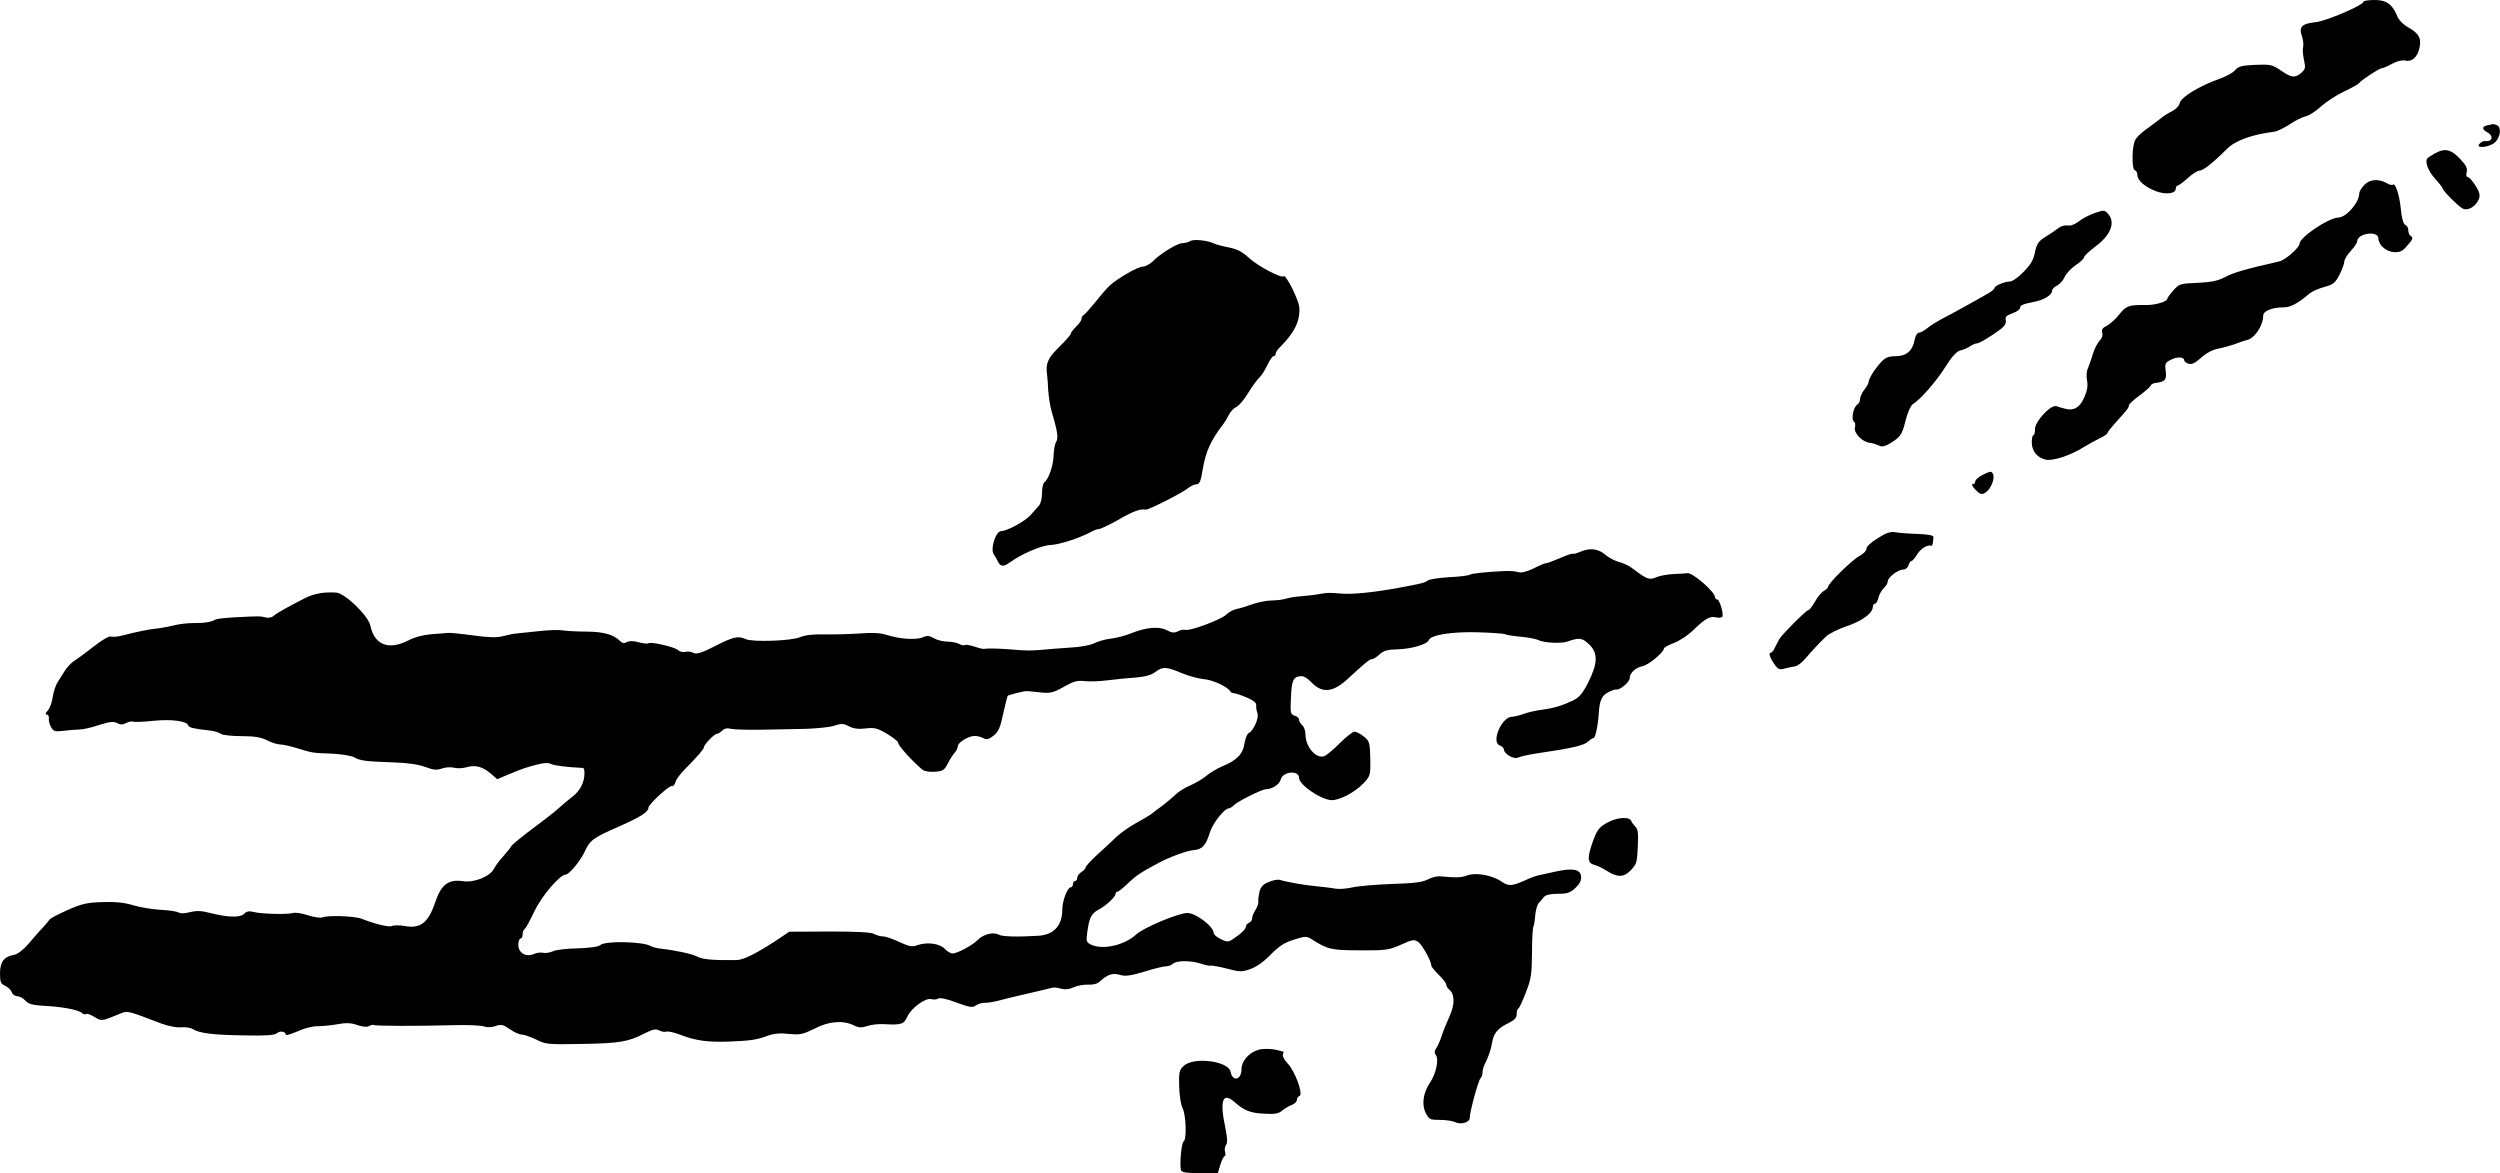<?xml version="1.0" standalone="no"?>
<!DOCTYPE svg PUBLIC "-//W3C//DTD SVG 20010904//EN"
 "http://www.w3.org/TR/2001/REC-SVG-20010904/DTD/svg10.dtd">
<svg version="1.0" xmlns="http://www.w3.org/2000/svg"
 width="1172pt" height="550pt" viewBox="0 0 1172 550"
 preserveAspectRatio="xMidYMid meet">
<g transform="translate(0,550) scale(0.1,-0.1)"
fill="#000000" stroke="none">
<path d="M11080 5492 c0 -16 -175 -91 -224 -96 -64 -6 -80 -22 -65 -64 6 -18
9 -41 6 -52 -3 -11 -1 -38 4 -61 8 -36 7 -43 -12 -60 -30 -26 -46 -24 -97 11
-40 27 -49 29 -120 26 -62 -3 -79 -7 -93 -24 -9 -12 -41 -29 -70 -40 -100 -35
-187 -89 -191 -117 -2 -10 -16 -26 -33 -35 -30 -16 -36 -19 -72 -48 -12 -9
-38 -28 -57 -42 -19 -14 -40 -34 -46 -46 -16 -29 -17 -137 -2 -142 7 -2 12
-12 12 -22 0 -26 35 -56 86 -76 47 -18 94 -12 94 11 0 8 4 15 9 15 5 0 26 16
47 35 21 19 46 35 55 35 17 0 62 35 129 102 40 40 119 68 225 81 11 2 42 17
69 34 26 18 61 35 76 38 15 3 47 24 71 46 23 21 72 53 108 70 36 17 68 35 71
40 8 12 94 69 105 69 6 0 28 9 49 21 24 13 48 18 63 15 30 -8 58 18 66 62 9
43 -4 66 -52 93 -23 12 -45 35 -52 52 -24 58 -51 77 -108 77 -28 0 -51 -4 -51
-8z"/>
<path d="M11663 4913 c-28 -5 -29 -19 -3 -33 33 -18 24 -47 -13 -41 -4 1 -14
-5 -22 -12 -25 -25 45 -19 72 6 26 25 31 72 7 81 -9 3 -16 5 -17 5 -1 -1 -12
-4 -24 -6z"/>
<path d="M11415 4781 c-16 -9 -33 -20 -36 -24 -12 -17 5 -60 37 -95 19 -21 34
-40 34 -44 0 -10 72 -83 94 -95 25 -14 63 9 77 44 7 18 3 33 -16 63 -14 22
-30 40 -36 40 -7 0 -9 10 -5 23 4 18 -3 33 -32 63 -41 44 -71 51 -117 25z"/>
<path d="M11083 4632 c-13 -14 -23 -31 -23 -39 0 -42 -60 -112 -98 -113 -46
-1 -182 -93 -182 -123 0 -17 -66 -76 -93 -82 -162 -37 -215 -52 -258 -75 -33
-17 -65 -23 -128 -26 -80 -3 -85 -5 -112 -35 -16 -18 -29 -36 -29 -40 0 -13
-57 -30 -101 -29 -79 1 -91 -3 -123 -43 -17 -22 -44 -46 -59 -54 -21 -10 -26
-19 -22 -33 4 -12 -1 -26 -12 -37 -10 -10 -24 -38 -32 -63 -7 -25 -18 -55 -23
-67 -6 -12 -8 -37 -4 -57 5 -25 1 -48 -14 -81 -21 -47 -49 -62 -89 -51 -12 3
-30 8 -41 12 -27 7 -100 -71 -100 -108 0 -16 -3 -28 -7 -28 -5 0 -8 -15 -8
-34 0 -41 26 -72 66 -81 32 -7 116 20 176 58 21 13 55 32 76 42 20 9 37 21 37
25 0 4 14 22 31 41 62 69 69 77 69 88 0 6 22 27 49 46 27 20 51 41 53 47 2 6
13 12 24 13 44 5 52 15 47 55 -5 35 -3 40 25 54 30 15 62 13 62 -4 0 -5 9 -12
20 -15 15 -5 31 3 60 29 23 21 54 37 77 41 21 4 58 14 83 23 25 9 47 17 50 17
37 5 80 67 80 116 0 21 43 38 92 38 35 -1 70 18 125 65 12 10 44 24 70 31 41
11 50 18 70 56 12 24 23 52 23 62 0 10 13 32 30 50 16 18 30 38 30 44 0 40
100 54 100 15 1 -31 35 -61 73 -64 27 -1 40 4 60 28 29 32 32 40 17 49 -5 3
-10 15 -10 26 0 11 -6 22 -14 25 -9 4 -17 30 -21 76 -7 67 -26 124 -38 112 -3
-3 -16 0 -29 8 -38 21 -80 18 -105 -10z"/>
<path d="M9819 4501 c-25 -9 -58 -26 -74 -39 -18 -14 -38 -22 -52 -19 -13 2
-32 -3 -43 -12 -11 -9 -37 -27 -59 -40 -34 -21 -42 -32 -51 -73 -7 -37 -21
-60 -54 -93 -24 -25 -53 -45 -64 -45 -26 0 -72 -20 -72 -31 0 -5 -18 -19 -41
-31 -22 -13 -71 -40 -107 -60 -37 -21 -83 -45 -102 -55 -19 -10 -48 -28 -63
-40 -16 -13 -34 -23 -42 -23 -7 0 -16 -15 -19 -33 -10 -52 -39 -77 -90 -77
-33 0 -47 -6 -67 -27 -31 -34 -59 -79 -59 -94 0 -6 -9 -22 -20 -36 -11 -14
-20 -34 -20 -44 0 -10 -6 -22 -13 -26 -18 -10 -30 -70 -16 -79 6 -3 8 -16 5
-28 -6 -26 34 -68 70 -72 12 -1 30 -7 41 -12 15 -8 27 -6 53 9 50 31 57 40 74
110 9 36 24 68 33 74 34 20 109 105 153 175 30 48 53 73 70 77 14 3 34 12 45
19 11 8 25 14 32 14 13 0 68 34 115 69 17 14 24 27 21 40 -4 15 3 22 31 32 20
7 36 19 36 25 0 13 11 18 70 30 43 8 80 32 80 50 0 8 10 19 23 25 12 6 29 24
36 40 7 17 31 42 52 56 21 14 39 31 39 37 0 6 25 29 54 51 72 53 94 113 59
152 -17 19 -20 19 -64 4z"/>
<path d="M5580 4370 c-8 -5 -25 -10 -37 -10 -24 0 -105 -50 -141 -87 -13 -12
-33 -23 -45 -23 -22 0 -113 -52 -153 -87 -11 -10 -42 -45 -68 -78 -27 -33 -52
-61 -57 -63 -5 -2 -9 -10 -9 -17 0 -7 -11 -23 -25 -36 -13 -13 -25 -28 -25
-33 0 -5 -25 -34 -55 -63 -54 -53 -64 -77 -56 -133 1 -8 4 -40 5 -70 2 -30 9
-73 15 -95 28 -94 34 -129 22 -147 -6 -9 -11 -39 -12 -65 -1 -46 -23 -110 -44
-125 -5 -4 -10 -26 -10 -50 0 -24 -6 -50 -15 -59 -8 -9 -26 -29 -39 -44 -27
-30 -111 -75 -138 -75 -25 0 -52 -85 -34 -109 6 -9 14 -23 18 -31 12 -27 27
-29 58 -6 52 38 146 79 189 81 41 1 138 33 188 60 14 8 32 15 40 15 8 0 50 20
94 45 69 40 99 50 126 46 12 -2 166 76 194 98 15 12 34 21 44 21 13 0 20 15
28 68 15 87 37 136 99 217 5 6 15 23 23 39 8 16 24 33 36 38 12 6 37 35 55 65
19 31 42 63 52 72 10 9 27 35 38 59 11 23 24 42 29 42 6 0 10 5 10 11 0 7 10
22 23 34 66 66 93 122 88 185 -3 35 -63 155 -73 145 -11 -11 -120 47 -162 85
-32 30 -56 42 -95 50 -28 5 -59 14 -69 18 -28 15 -96 22 -112 12z"/>
<path d="M9293 3273 c-18 -9 -33 -23 -33 -30 0 -7 -6 -13 -12 -13 -7 0 -1 -12
13 -26 23 -23 29 -24 47 -13 24 15 44 62 36 84 -7 18 -10 18 -51 -2z"/>
<path d="M8803 2977 c-30 -18 -53 -39 -53 -49 0 -10 -15 -25 -32 -34 -34 -17
-148 -129 -148 -145 0 -4 -9 -13 -19 -19 -11 -5 -30 -28 -42 -50 -13 -22 -26
-40 -31 -40 -10 0 -118 -108 -136 -135 -6 -11 -16 -30 -22 -42 -5 -13 -14 -23
-19 -23 -12 0 -3 -26 21 -59 14 -19 21 -22 45 -15 15 4 37 9 47 10 11 1 33 17
48 35 29 34 51 58 98 105 14 13 59 36 99 49 73 25 121 61 121 91 0 7 4 14 10
14 5 0 13 12 16 28 4 15 15 35 25 45 11 10 19 24 19 32 0 18 48 55 72 55 11 0
22 9 25 20 3 11 9 20 14 20 4 0 16 14 26 30 16 27 47 47 66 42 6 -2 8 4 11 40
1 8 -23 13 -74 15 -41 1 -89 5 -105 8 -23 4 -43 -3 -82 -28z"/>
<path d="M7410 2914 c-18 -8 -35 -12 -37 -10 -3 2 -29 -7 -59 -20 -30 -13 -59
-24 -65 -24 -6 0 -33 -11 -60 -25 -34 -16 -57 -22 -72 -17 -12 4 -40 6 -62 5
-88 -4 -154 -11 -164 -17 -6 -4 -50 -10 -99 -12 -48 -3 -92 -10 -98 -15 -14
-11 -30 -15 -139 -35 -113 -21 -213 -31 -265 -27 -64 5 -62 5 -100 -1 -19 -4
-59 -9 -88 -11 -30 -2 -63 -8 -75 -12 -12 -4 -42 -8 -67 -8 -25 -1 -65 -9 -90
-18 -25 -9 -57 -19 -73 -22 -15 -3 -37 -15 -48 -26 -23 -23 -166 -77 -191 -72
-9 3 -26 -1 -37 -7 -16 -8 -28 -7 -52 6 -37 19 -98 13 -169 -16 -25 -10 -66
-21 -93 -24 -26 -3 -61 -13 -78 -22 -18 -9 -67 -18 -113 -20 -44 -3 -97 -7
-116 -9 -58 -6 -92 -6 -155 0 -57 5 -120 6 -134 3 -3 -1 -23 4 -44 11 -21 7
-41 10 -44 7 -3 -3 -15 -1 -26 5 -10 6 -36 11 -56 11 -20 0 -48 7 -63 16 -22
13 -32 13 -53 4 -29 -13 -109 -8 -170 12 -28 9 -67 11 -128 6 -49 -3 -122 -5
-164 -4 -49 1 -88 -3 -112 -13 -42 -18 -225 -24 -256 -9 -34 16 -57 11 -143
-33 -63 -32 -87 -39 -101 -32 -10 6 -27 8 -38 5 -11 -3 -26 1 -34 8 -16 15
-127 41 -140 32 -5 -3 -25 0 -45 5 -24 7 -43 7 -55 1 -12 -7 -22 -6 -31 4 -32
31 -75 44 -157 45 -46 0 -97 3 -115 6 -17 3 -71 1 -121 -5 -49 -5 -97 -10
-105 -11 -8 -1 -31 -6 -51 -11 -27 -8 -66 -7 -140 3 -57 8 -111 13 -119 12 -8
-1 -43 -4 -76 -6 -39 -3 -81 -14 -113 -31 -91 -45 -156 -19 -175 72 -11 47
-119 151 -160 154 -61 3 -101 -4 -146 -26 -79 -40 -134 -71 -148 -84 -7 -6
-23 -10 -35 -7 -25 7 -34 7 -144 1 -44 -2 -86 -7 -92 -10 -19 -12 -54 -18
-106 -17 -27 0 -68 -5 -90 -11 -22 -5 -56 -12 -75 -14 -37 -3 -100 -16 -165
-33 -22 -6 -47 -8 -56 -5 -9 2 -42 -17 -80 -47 -35 -28 -75 -57 -89 -66 -14
-8 -34 -29 -45 -46 -11 -17 -27 -43 -36 -57 -9 -14 -18 -44 -22 -68 -3 -24
-13 -52 -23 -63 -11 -12 -13 -19 -5 -19 7 0 11 -8 10 -17 -2 -10 3 -29 10 -41
11 -21 18 -23 59 -18 26 3 59 6 74 6 16 0 57 9 92 21 51 16 69 18 85 9 15 -8
27 -8 42 0 11 7 26 9 33 7 7 -3 50 -1 97 4 84 8 154 -1 161 -21 3 -11 24 -16
96 -24 24 -2 49 -10 57 -16 8 -6 49 -11 96 -11 61 0 91 -5 120 -19 21 -11 49
-20 62 -20 13 0 48 -8 78 -17 74 -23 74 -23 164 -26 44 -2 91 -10 105 -17 31
-17 50 -19 182 -24 70 -2 122 -10 153 -22 38 -14 53 -15 76 -7 16 6 41 8 57 4
15 -4 41 -3 58 2 41 12 75 4 114 -29 l31 -27 42 18 c79 33 92 37 142 50 33 9
56 10 67 4 14 -8 79 -16 151 -19 4 0 7 -11 7 -24 0 -43 -21 -85 -58 -112 -20
-16 -48 -39 -62 -52 -14 -13 -68 -56 -120 -94 -52 -39 -99 -77 -104 -86 -5 -9
-23 -31 -39 -49 -17 -18 -35 -43 -41 -55 -18 -37 -93 -67 -146 -59 -68 10
-102 -16 -129 -97 -33 -98 -70 -127 -144 -113 -25 4 -51 4 -59 0 -13 -7 -77 8
-143 34 -33 13 -162 17 -185 6 -8 -3 -38 1 -66 10 -28 10 -60 14 -70 11 -24
-8 -151 -5 -186 5 -20 5 -32 3 -44 -9 -18 -19 -78 -17 -163 5 -38 10 -62 10
-90 3 -25 -7 -45 -7 -56 -1 -9 5 -47 10 -84 12 -36 2 -93 11 -126 21 -42 13
-85 17 -145 15 -73 -2 -97 -8 -165 -38 -44 -20 -81 -39 -83 -44 -2 -4 -15 -20
-30 -36 -15 -15 -45 -50 -67 -76 -25 -29 -52 -50 -68 -53 -48 -8 -67 -33 -67
-86 0 -42 3 -50 25 -60 13 -6 27 -19 30 -30 4 -10 15 -18 25 -18 11 0 28 -9
39 -21 15 -16 34 -21 83 -24 84 -4 163 -18 181 -33 7 -7 17 -9 20 -6 3 4 21
-2 39 -13 35 -21 34 -21 119 14 38 16 34 16 197 -46 30 -11 70 -19 90 -17 21
2 46 -2 57 -9 31 -19 94 -27 243 -29 101 -2 140 1 150 10 13 13 42 9 42 -7 0
-4 25 3 55 16 30 14 72 25 93 24 20 0 62 4 92 9 41 8 65 7 94 -3 25 -9 46 -11
56 -5 10 5 19 7 22 5 5 -5 189 -6 373 -1 66 2 131 -1 144 -6 15 -5 36 -5 54 2
26 9 36 7 67 -15 20 -14 45 -25 56 -25 11 0 41 -11 67 -23 44 -23 55 -24 214
-21 178 3 219 10 296 50 38 19 52 22 68 13 11 -6 27 -8 34 -5 7 2 37 -4 67
-16 70 -27 126 -34 223 -31 103 4 131 8 183 27 30 11 61 14 101 9 52 -5 65 -2
120 25 67 35 133 40 184 15 22 -11 35 -12 63 -3 19 7 53 10 77 9 83 -5 94 -1
111 36 20 42 86 89 113 81 10 -3 24 -2 31 3 9 5 42 -2 86 -19 63 -23 76 -25
91 -13 11 7 30 13 44 12 14 0 44 5 66 11 22 6 58 15 80 20 40 9 151 35 170 40
6 2 23 0 39 -5 19 -5 39 -3 60 7 17 8 48 13 68 12 23 -1 43 4 55 16 36 32 58
40 93 30 26 -8 51 -4 115 15 44 14 90 25 101 25 11 0 25 5 31 11 17 17 83 17
131 2 24 -8 46 -12 48 -10 3 2 36 -4 73 -13 63 -17 73 -17 112 -3 27 9 63 34
95 67 39 40 65 57 110 71 54 17 59 17 83 2 75 -48 93 -52 226 -52 120 -1 135
1 192 26 55 25 63 26 82 13 19 -14 61 -90 61 -111 0 -5 16 -24 35 -43 19 -19
35 -39 35 -46 0 -6 6 -17 14 -23 26 -22 27 -68 2 -124 -13 -28 -30 -70 -37
-92 -7 -22 -19 -49 -26 -59 -9 -14 -9 -23 -2 -32 16 -19 1 -88 -27 -129 -33
-49 -40 -104 -20 -143 15 -30 20 -32 67 -32 28 0 59 -5 69 -10 27 -14 70 -2
70 19 0 29 40 175 50 185 6 6 10 18 10 28 0 10 4 26 9 36 19 38 30 69 36 105
7 44 28 68 79 92 26 13 36 24 36 40 0 13 3 25 8 27 4 2 20 35 35 75 25 63 28
86 29 185 0 62 3 117 6 122 3 5 7 29 9 54 2 24 9 50 16 58 7 7 18 20 25 29 9
10 30 15 66 15 44 0 58 5 82 28 20 19 28 35 26 54 -4 34 -39 40 -125 21 -34
-8 -69 -15 -77 -17 -8 -1 -37 -12 -63 -24 -58 -26 -75 -27 -106 -6 -42 30
-119 45 -160 31 -33 -12 -52 -12 -131 -5 -14 1 -40 -6 -57 -15 -25 -13 -65
-18 -170 -21 -76 -3 -158 -10 -183 -16 -25 -6 -61 -9 -80 -6 -19 4 -57 8 -85
11 -52 4 -143 20 -174 30 -10 3 -34 -1 -54 -10 -27 -11 -37 -23 -43 -47 -4
-18 -7 -39 -5 -46 1 -8 -5 -24 -13 -37 -9 -14 -16 -31 -16 -40 0 -9 -7 -18
-15 -21 -8 -4 -15 -12 -15 -20 0 -8 -18 -27 -41 -43 -40 -29 -41 -30 -75 -14
-19 9 -34 22 -34 28 0 31 -83 95 -124 95 -41 0 -206 -69 -240 -101 -54 -50
-154 -73 -210 -48 -23 11 -25 16 -19 58 9 68 19 88 52 106 34 17 81 61 81 75
0 6 4 10 9 10 5 0 27 18 49 39 36 35 56 49 142 95 52 28 136 59 168 61 38 3
56 23 74 83 12 41 68 112 87 112 5 0 16 6 24 14 18 19 133 76 151 76 29 0 65
23 70 46 10 38 86 45 86 7 0 -32 102 -102 152 -104 35 -2 109 36 148 77 34 36
35 38 34 117 -2 76 -4 83 -30 104 -16 13 -36 23 -44 23 -9 0 -40 -25 -70 -55
-30 -30 -63 -57 -72 -60 -39 -13 -88 44 -88 103 0 16 -7 35 -15 42 -8 7 -15
18 -15 26 0 7 -9 16 -21 19 -19 6 -21 13 -17 86 3 82 12 99 51 99 10 0 28 -11
41 -25 53 -57 104 -53 176 14 80 74 101 91 112 91 7 0 22 10 35 22 19 18 37
23 86 24 65 2 139 24 145 43 8 24 105 40 228 37 67 -2 126 -6 132 -10 6 -3 38
-8 72 -11 34 -3 70 -10 80 -15 26 -14 111 -18 140 -7 53 19 67 17 99 -13 43
-41 42 -89 -3 -178 -27 -54 -42 -71 -72 -86 -51 -24 -89 -36 -144 -43 -25 -3
-63 -11 -85 -19 -22 -8 -47 -14 -56 -14 -50 0 -101 -122 -57 -135 10 -4 18
-12 18 -18 1 -22 48 -49 68 -38 10 5 51 14 92 20 159 23 217 37 234 54 10 9
21 17 26 17 9 0 21 55 25 116 4 62 14 83 45 99 16 8 33 14 37 13 16 -5 63 35
63 52 0 25 27 50 60 57 28 5 100 65 100 82 0 5 21 17 48 27 26 10 65 36 87 57
57 56 81 70 109 63 14 -3 27 -2 30 2 8 13 -13 82 -24 82 -6 0 -10 5 -10 10 0
26 -108 119 -131 113 -3 -1 -30 -3 -60 -4 -30 -1 -68 -8 -84 -15 -33 -14 -44
-10 -106 37 -19 15 -49 30 -67 34 -18 4 -46 18 -63 32 -36 31 -73 36 -119 17z
m-1869 -570 c34 -14 80 -26 103 -28 39 -2 116 -38 124 -58 2 -4 10 -8 17 -8 7
0 34 -9 60 -20 32 -14 46 -25 44 -37 -1 -10 2 -26 6 -37 9 -20 -20 -85 -42
-93 -6 -3 -15 -25 -19 -49 -7 -49 -36 -79 -107 -108 -22 -9 -53 -28 -70 -42
-18 -15 -52 -35 -77 -46 -25 -10 -56 -30 -70 -44 -14 -13 -43 -38 -65 -54 -22
-16 -44 -33 -50 -38 -5 -4 -37 -23 -70 -41 -33 -18 -74 -48 -92 -65 -17 -17
-56 -53 -87 -81 -30 -27 -55 -55 -56 -60 0 -6 -9 -16 -20 -23 -11 -7 -20 -19
-20 -27 0 -8 -4 -15 -10 -15 -5 0 -10 -7 -10 -15 0 -8 -5 -15 -11 -15 -15 0
-39 -64 -39 -104 0 -76 -40 -119 -114 -123 -100 -6 -166 -4 -183 5 -26 14 -71
3 -98 -23 -26 -27 -97 -65 -120 -65 -8 0 -25 10 -37 23 -26 25 -85 32 -130 15
-22 -8 -37 -5 -82 16 -30 14 -64 26 -76 26 -12 0 -31 5 -43 12 -15 8 -84 11
-209 11 l-188 -1 -67 -45 c-93 -60 -148 -87 -180 -88 -118 -1 -160 3 -188 18
-20 11 -104 29 -171 36 -17 2 -37 8 -44 12 -35 21 -211 25 -235 5 -10 -9 -50
-14 -109 -16 -51 -1 -103 -7 -115 -14 -13 -6 -32 -9 -43 -7 -11 3 -31 1 -44
-5 -37 -17 -74 4 -74 42 0 16 5 30 10 30 6 0 10 9 10 19 0 11 4 22 10 26 5 3
25 40 45 82 33 71 120 173 147 173 16 0 68 63 88 105 25 56 40 67 159 119 102
45 141 69 141 90 0 15 100 107 110 101 5 -3 12 5 16 17 3 13 23 40 43 60 62
63 91 96 91 105 0 12 49 63 61 63 6 0 17 7 25 15 10 10 24 13 42 8 15 -3 77
-5 137 -4 61 1 155 3 210 4 55 2 117 8 137 15 31 11 41 11 68 -3 21 -11 44
-14 78 -10 40 5 54 2 100 -25 28 -17 52 -35 52 -41 0 -14 67 -88 114 -127 10
-8 34 -12 59 -10 36 3 44 7 59 36 9 18 23 41 32 51 9 10 16 24 16 32 0 18 50
49 80 49 12 0 30 -5 41 -11 16 -8 25 -5 48 13 22 18 31 39 44 102 10 44 19 81
21 84 6 5 79 23 91 22 6 0 34 -3 62 -6 47 -5 60 -2 110 26 46 26 64 31 97 27
23 -3 73 -1 111 4 39 5 98 11 133 13 43 4 71 12 89 26 33 26 51 25 124 -6z"/>
<path d="M7538 1645 c-39 -21 -49 -33 -66 -77 -32 -86 -32 -113 1 -122 12 -3
38 -15 57 -27 54 -34 82 -33 116 2 26 27 29 38 32 109 3 61 1 83 -11 94 -8 9
-17 20 -19 26 -7 22 -63 20 -110 -5z"/>
<path d="M5919 582 c-51 -4 -99 -50 -99 -95 0 -50 -42 -60 -51 -12 -10 52
-176 72 -221 27 -20 -19 -22 -31 -20 -96 1 -41 8 -86 16 -101 16 -31 20 -146
5 -156 -11 -6 -20 -114 -12 -136 4 -9 29 -13 89 -13 l83 0 12 40 c7 22 16 40
20 40 4 0 5 9 2 20 -3 11 -1 26 5 33 7 8 6 32 -3 77 -28 130 -14 173 42 124
45 -40 74 -52 140 -55 49 -3 67 0 83 14 12 10 32 22 46 27 13 5 24 16 24 24 0
8 5 16 12 18 19 7 -21 117 -55 152 -15 16 -26 35 -23 42 3 8 4 14 3 14 -1 0
-16 3 -32 8 -17 4 -46 6 -66 4z"/>
</g>
</svg>
